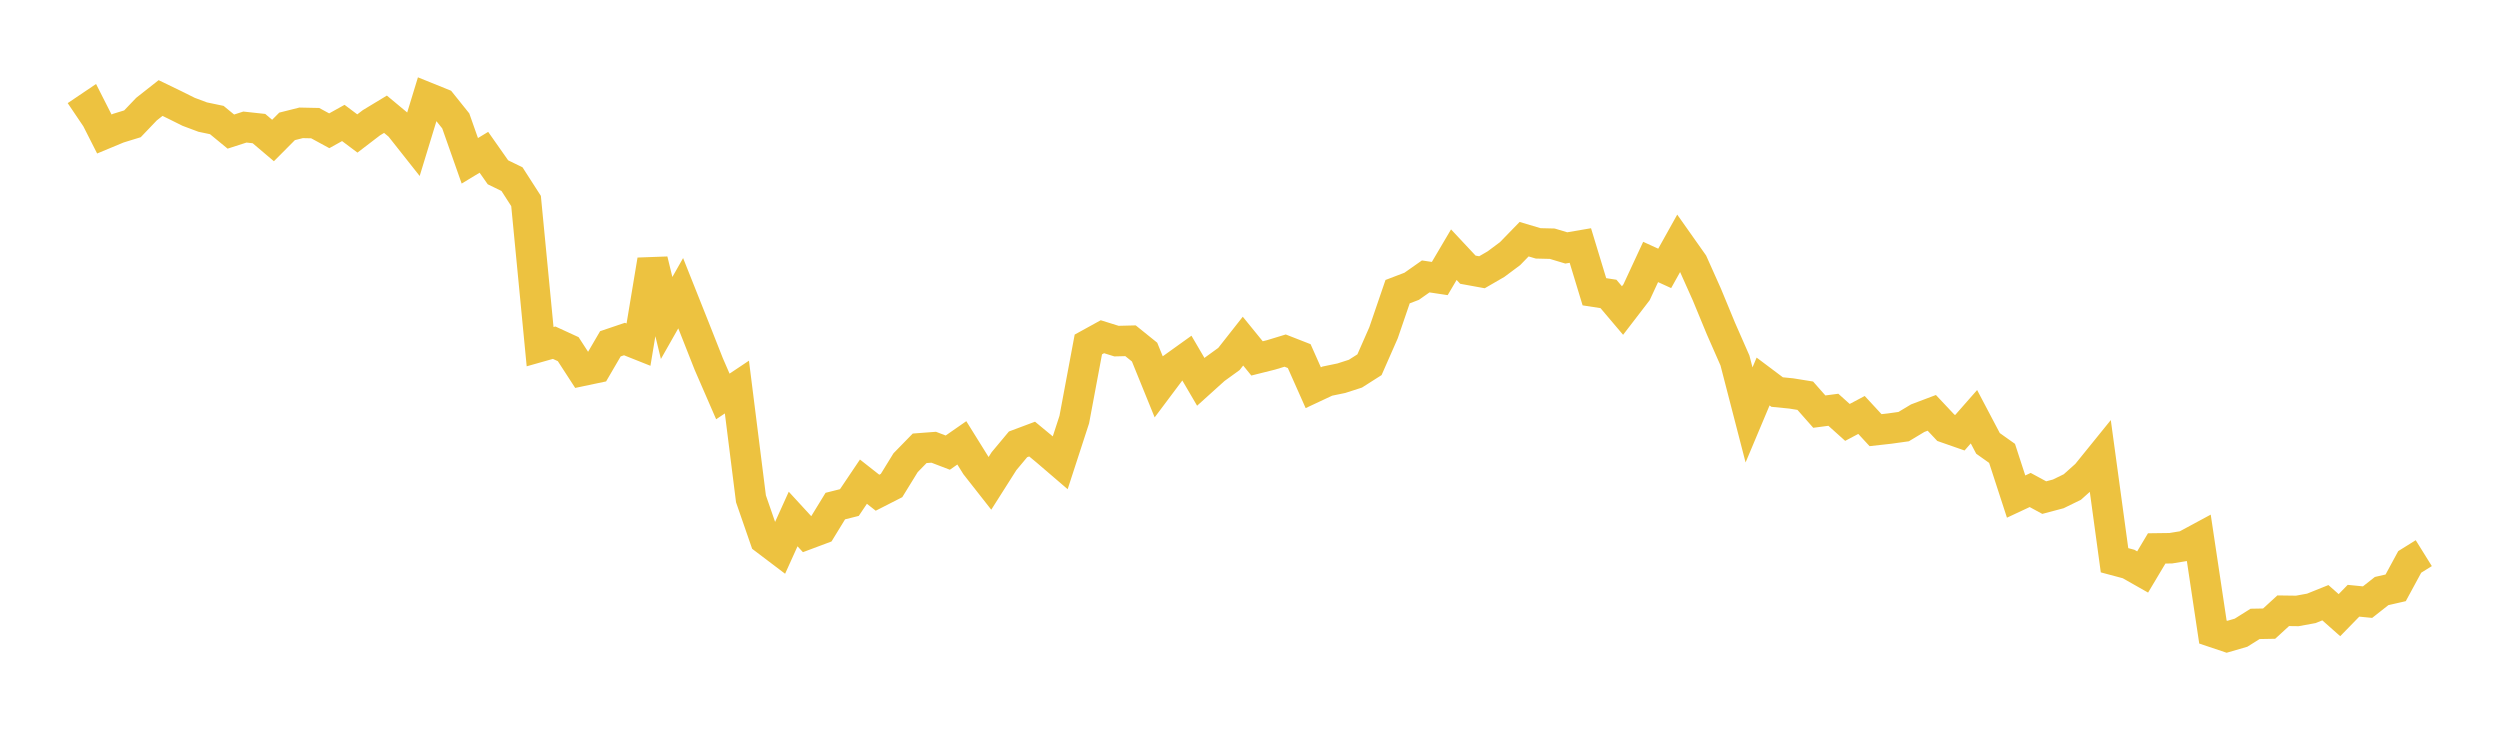 <svg width="164" height="48" xmlns="http://www.w3.org/2000/svg" xmlns:xlink="http://www.w3.org/1999/xlink"><path fill="none" stroke="rgb(237,194,64)" stroke-width="2" d="M5,7.594L5.922,6.972L6.844,8.79L7.766,8.406L8.689,8.122L9.611,7.157L10.533,6.431L11.455,6.877L12.377,7.336L13.299,7.681L14.222,7.874L15.144,8.632L16.066,8.335L16.988,8.435L17.91,9.217L18.832,8.29L19.754,8.058L20.677,8.078L21.599,8.579L22.521,8.066L23.443,8.757L24.365,8.052L25.287,7.494L26.21,8.262L27.132,9.428L28.054,6.409L28.976,6.782L29.898,7.932L30.82,10.549L31.743,9.99L32.665,11.303L33.587,11.751L34.509,13.186L35.431,22.742L36.353,22.481L37.275,22.905L38.198,24.328L39.12,24.134L40.042,22.553L40.964,22.241L41.886,22.608L42.808,17.059L43.731,20.86L44.653,19.235L45.575,21.551L46.497,23.886L47.419,26.007L48.341,25.391L49.263,32.722L50.186,35.387L51.108,36.085L52.03,34.047L52.952,35.05L53.874,34.705L54.796,33.199L55.719,32.967L56.641,31.597L57.563,32.322L58.485,31.852L59.407,30.354L60.329,29.409L61.251,29.339L62.174,29.692L63.096,29.051L64.018,30.533L64.94,31.707L65.862,30.254L66.784,29.149L67.707,28.803L68.629,29.566L69.551,30.357L70.473,27.523L71.395,22.597L72.317,22.089L73.24,22.377L74.162,22.354L75.084,23.097L76.006,25.366L76.928,24.136L77.85,23.475L78.772,25.05L79.695,24.217L80.617,23.55L81.539,22.378L82.461,23.511L83.383,23.28L84.305,22.999L85.228,23.36L86.15,25.433L87.072,25.001L87.994,24.81L88.916,24.513L89.838,23.926L90.76,21.83L91.683,19.133L92.605,18.781L93.527,18.133L94.449,18.272L95.371,16.707L96.293,17.692L97.216,17.86L98.138,17.326L99.06,16.639L99.982,15.691L100.904,15.965L101.826,15.987L102.749,16.264L103.671,16.106L104.593,19.14L105.515,19.282L106.437,20.371L107.359,19.171L108.281,17.185L109.204,17.606L110.126,15.953L111.048,17.259L111.97,19.32L112.892,21.551L113.814,23.65L114.737,27.219L115.659,25.027L116.581,25.719L117.503,25.81L118.425,25.958L119.347,27.002L120.269,26.881L121.192,27.71L122.114,27.221L123.036,28.218L123.958,28.115L124.88,27.986L125.802,27.432L126.725,27.083L127.647,28.064L128.569,28.386L129.491,27.337L130.413,29.087L131.335,29.741L132.257,32.575L133.18,32.143L134.102,32.643L135.024,32.398L135.946,31.948L136.868,31.123L137.79,29.984L138.713,36.753L139.635,36.999L140.557,37.522L141.479,35.976L142.401,35.964L143.323,35.813L144.246,35.315L145.168,41.463L146.09,41.773L147.012,41.505L147.934,40.927L148.856,40.91L149.778,40.065L150.701,40.077L151.623,39.909L152.545,39.538L153.467,40.354L154.389,39.409L155.311,39.5L156.234,38.773L157.156,38.562L158.078,36.861L159,36.287"></path></svg>